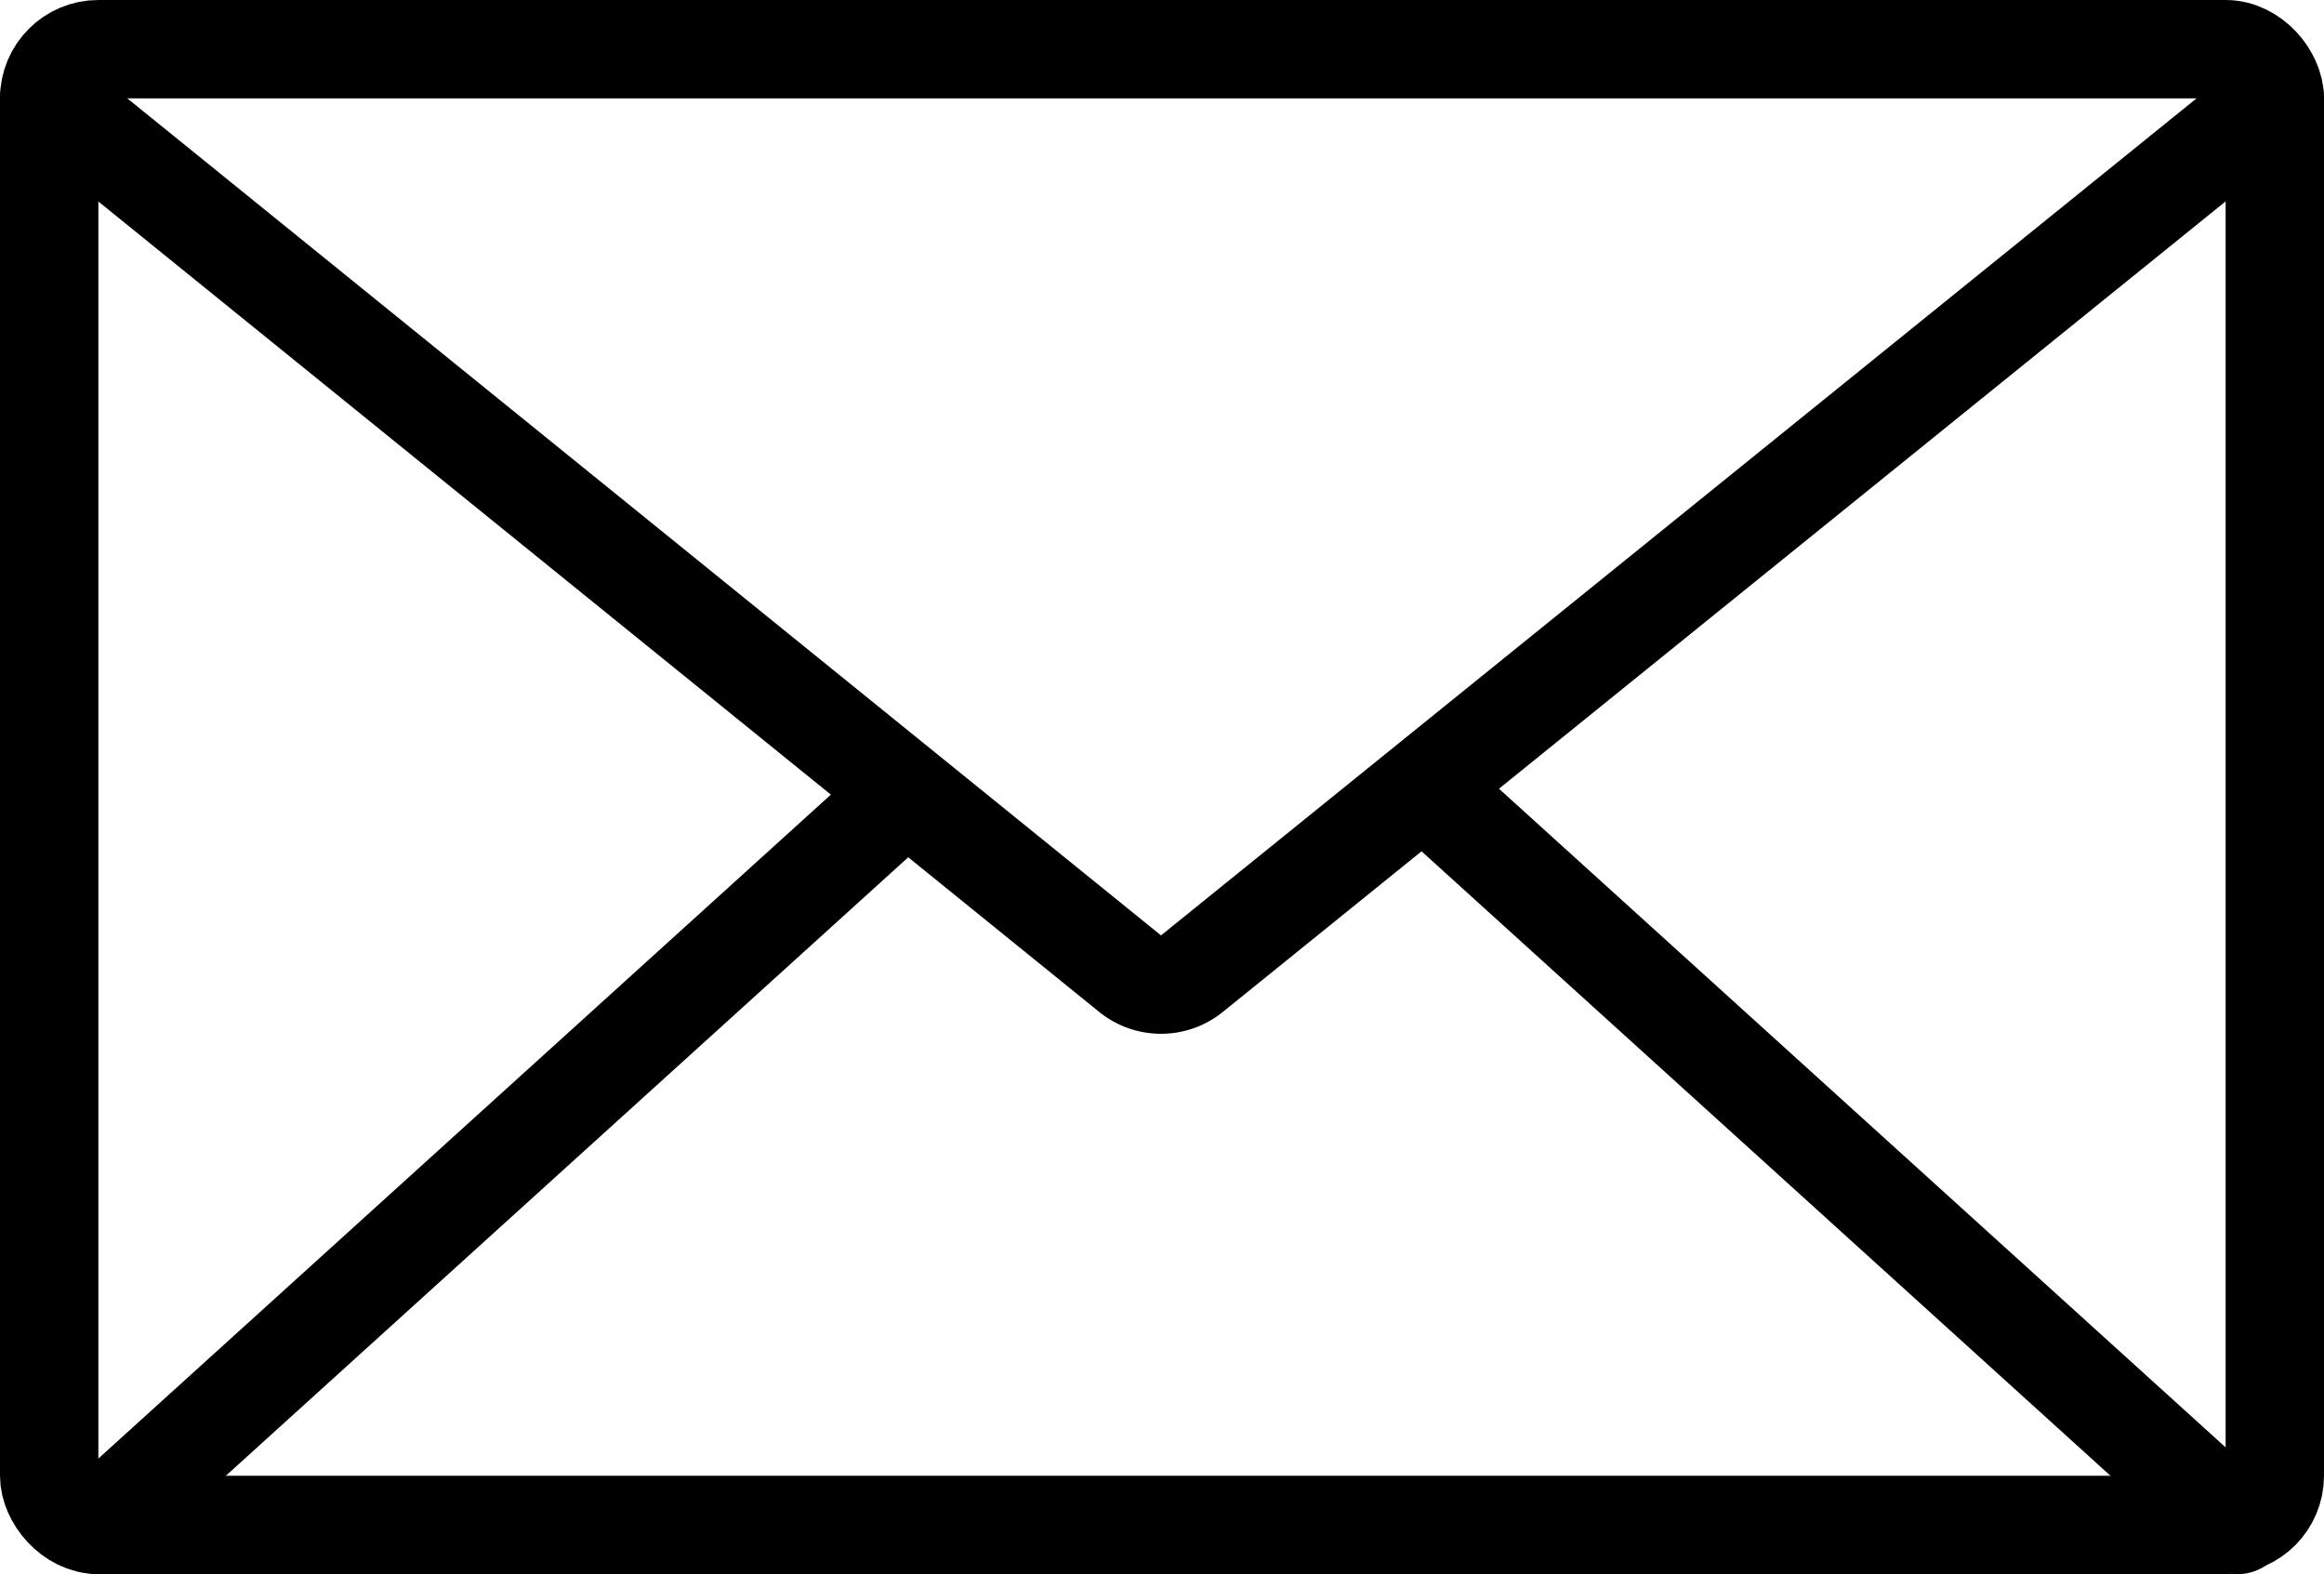 <?xml version="1.0" encoding="UTF-8" standalone="no"?> <svg xmlns="http://www.w3.org/2000/svg" viewBox="0 0 47.25 32"><defs><style>.cls-1{fill:none;stroke:#000;stroke-linecap:round;stroke-linejoin:round;stroke-width:2px;}</style></defs><title>Asset 16</title><g id="Layer_2" data-name="Layer 2"><g id="Layer_2-2" data-name="Layer 2"><rect class="cls-1" x="1" y="1" width="45.25" height="30" rx="1"></rect><path class="cls-1" d="M46.25,2l-22,17.78a1,1,0,0,1-1.29,0L1,2"></path><line class="cls-1" x1="45.5" y1="31" x2="28.95" y2="16"></line><line class="cls-1" x1="2" y1="31" x2="18" y2="16.5"></line></g></g></svg> 